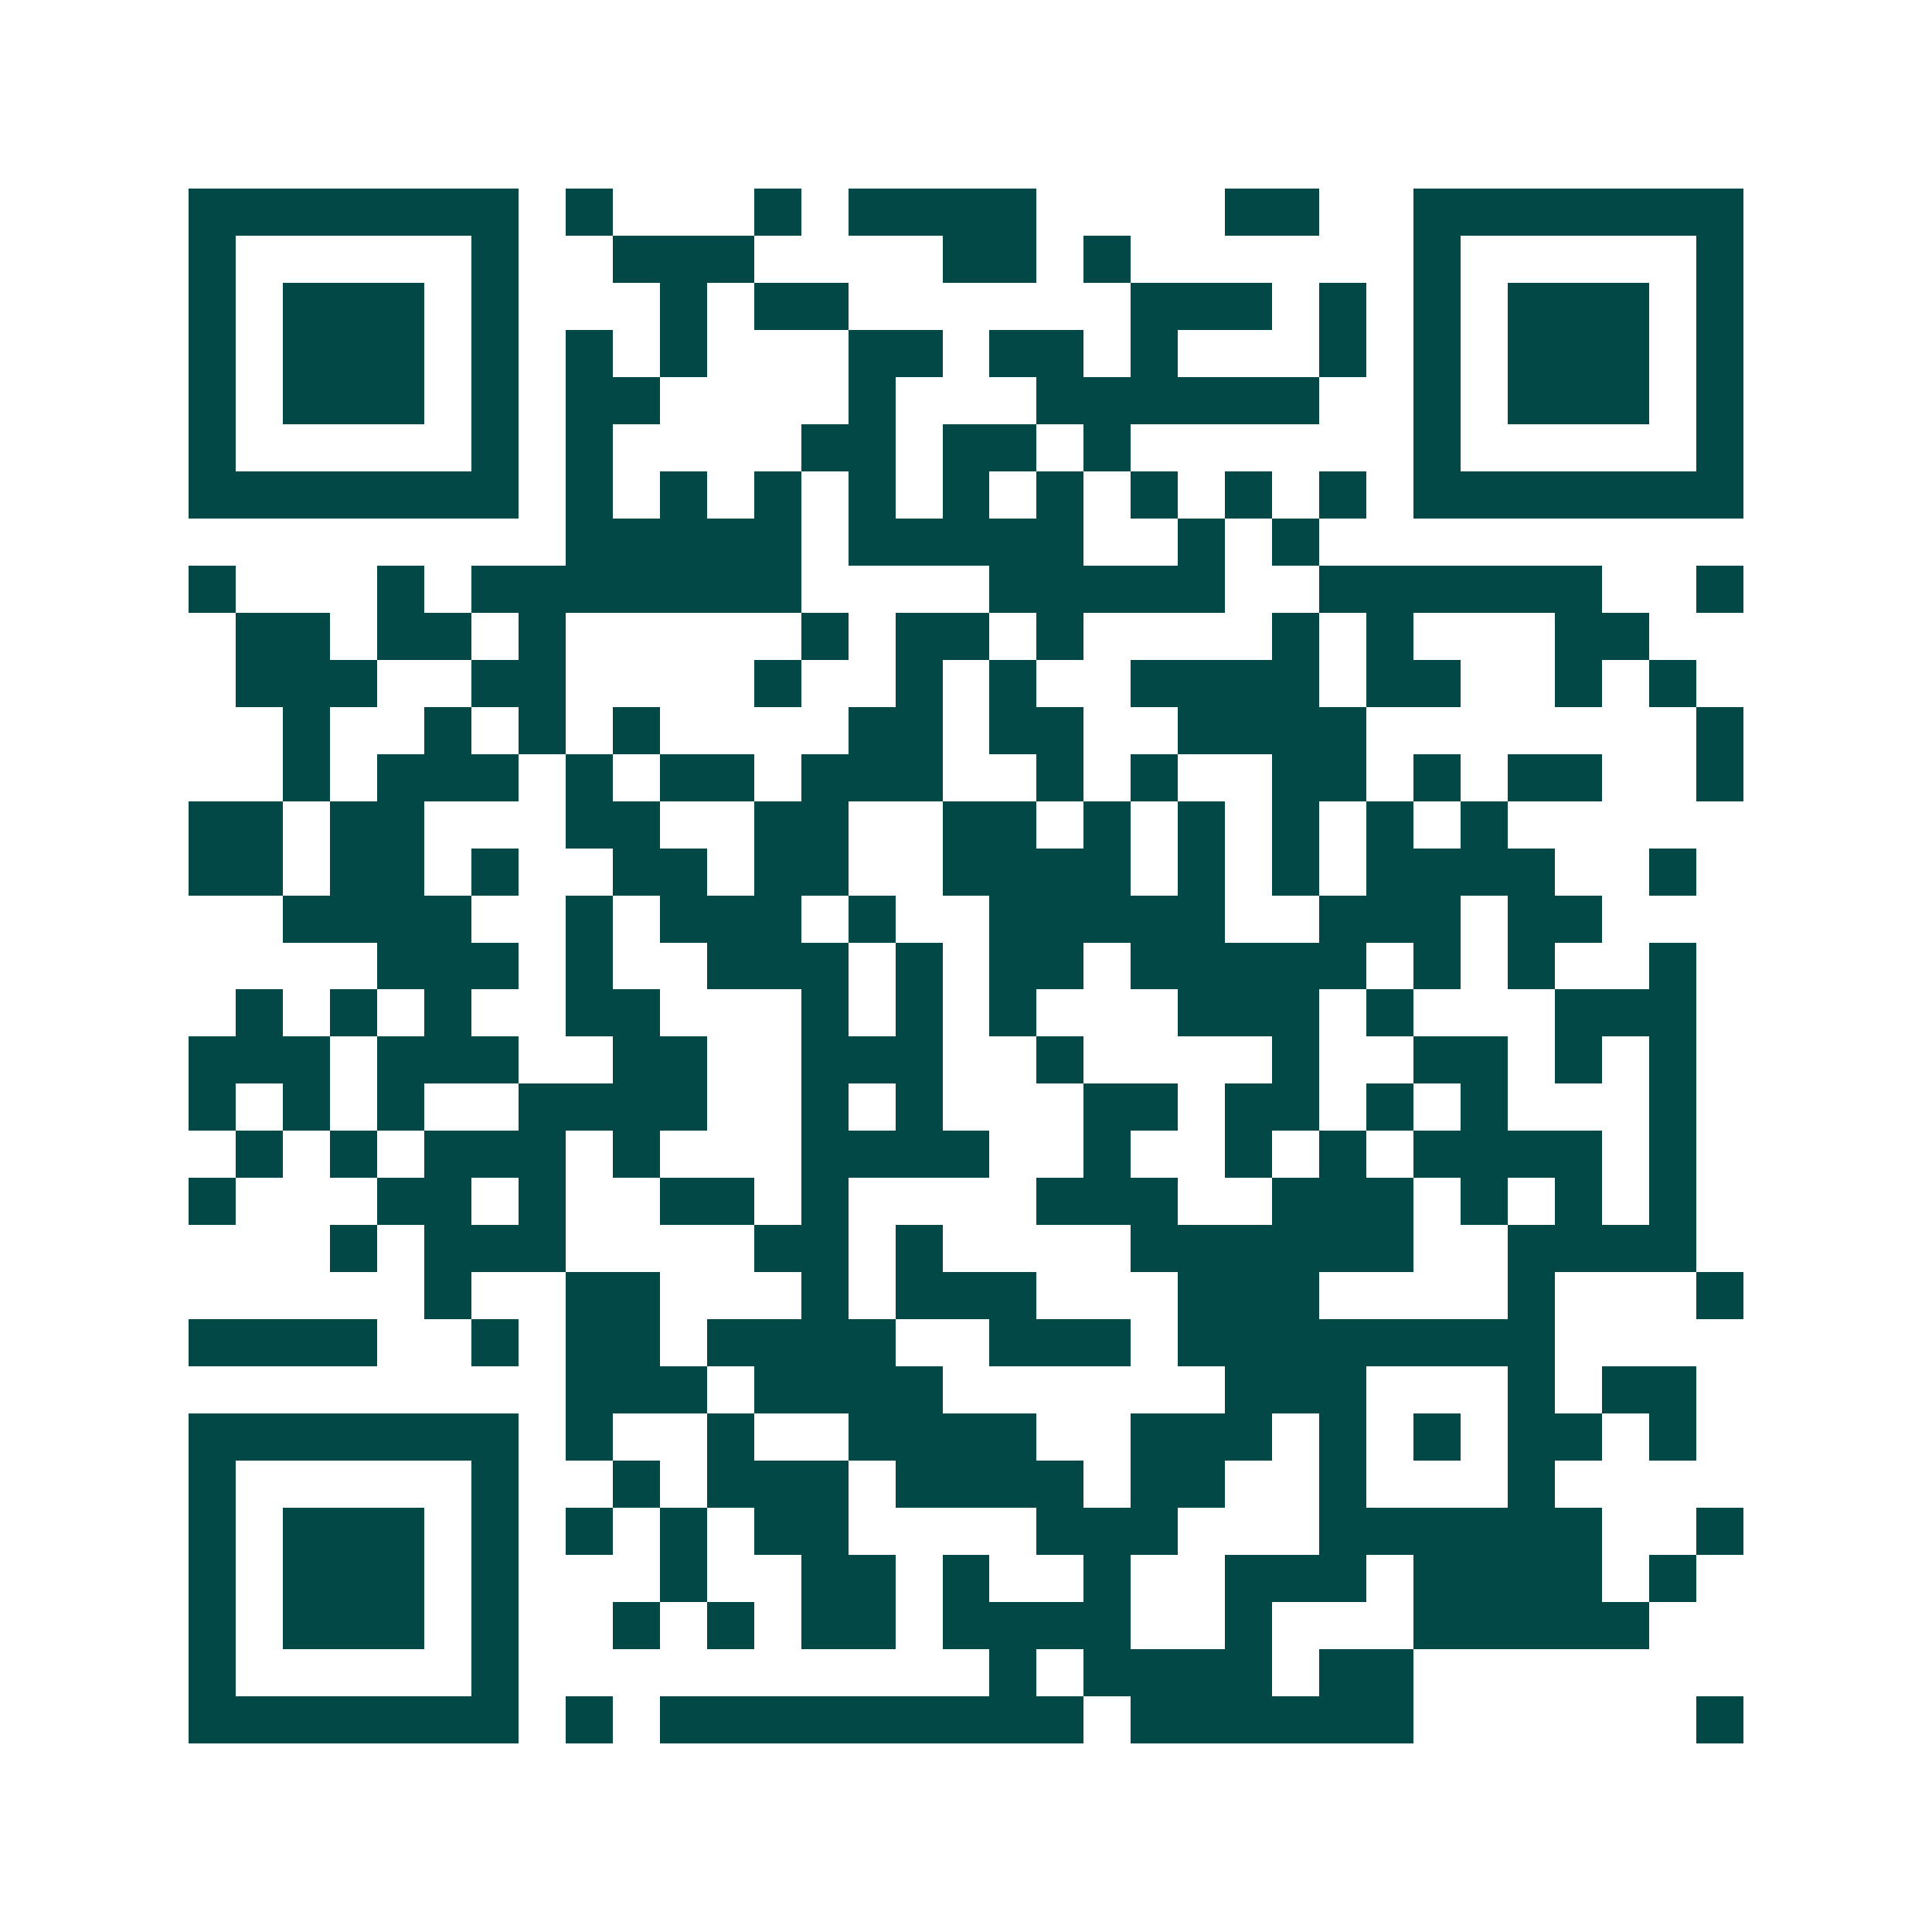 <svg xmlns="http://www.w3.org/2000/svg" width="200" height="200" viewBox="0 0 41 41" shape-rendering="crispEdges"><path fill="#ffffff" d="M0 0h41v41H0z"/><path stroke="#014847" d="M4 4.5h7m1 0h1m3 0h1m1 0h4m4 0h2m2 0h7M4 5.5h1m5 0h1m2 0h3m4 0h2m1 0h1m6 0h1m5 0h1M4 6.5h1m1 0h3m1 0h1m3 0h1m1 0h2m6 0h3m1 0h1m1 0h1m1 0h3m1 0h1M4 7.5h1m1 0h3m1 0h1m1 0h1m1 0h1m3 0h2m1 0h2m1 0h1m3 0h1m1 0h1m1 0h3m1 0h1M4 8.5h1m1 0h3m1 0h1m1 0h2m4 0h1m3 0h6m2 0h1m1 0h3m1 0h1M4 9.5h1m5 0h1m1 0h1m4 0h2m1 0h2m1 0h1m6 0h1m5 0h1M4 10.5h7m1 0h1m1 0h1m1 0h1m1 0h1m1 0h1m1 0h1m1 0h1m1 0h1m1 0h1m1 0h7M12 11.5h5m1 0h5m2 0h1m1 0h1M4 12.5h1m3 0h1m1 0h7m4 0h5m2 0h6m2 0h1M5 13.5h2m1 0h2m1 0h1m5 0h1m1 0h2m1 0h1m4 0h1m1 0h1m3 0h2M5 14.5h3m2 0h2m4 0h1m2 0h1m1 0h1m2 0h4m1 0h2m2 0h1m1 0h1M6 15.5h1m2 0h1m1 0h1m1 0h1m4 0h2m1 0h2m2 0h4m7 0h1M6 16.5h1m1 0h3m1 0h1m1 0h2m1 0h3m2 0h1m1 0h1m2 0h2m1 0h1m1 0h2m2 0h1M4 17.5h2m1 0h2m3 0h2m2 0h2m2 0h2m1 0h1m1 0h1m1 0h1m1 0h1m1 0h1M4 18.5h2m1 0h2m1 0h1m2 0h2m1 0h2m2 0h4m1 0h1m1 0h1m1 0h4m2 0h1M6 19.5h4m2 0h1m1 0h3m1 0h1m2 0h5m2 0h3m1 0h2M8 20.5h3m1 0h1m2 0h3m1 0h1m1 0h2m1 0h5m1 0h1m1 0h1m2 0h1M5 21.5h1m1 0h1m1 0h1m2 0h2m3 0h1m1 0h1m1 0h1m3 0h3m1 0h1m3 0h3M4 22.5h3m1 0h3m2 0h2m2 0h3m2 0h1m4 0h1m2 0h2m1 0h1m1 0h1M4 23.5h1m1 0h1m1 0h1m2 0h4m2 0h1m1 0h1m3 0h2m1 0h2m1 0h1m1 0h1m3 0h1M5 24.5h1m1 0h1m1 0h3m1 0h1m3 0h4m2 0h1m2 0h1m1 0h1m1 0h4m1 0h1M4 25.5h1m3 0h2m1 0h1m2 0h2m1 0h1m4 0h3m2 0h3m1 0h1m1 0h1m1 0h1M7 26.5h1m1 0h3m4 0h2m1 0h1m4 0h6m2 0h4M9 27.5h1m2 0h2m3 0h1m1 0h3m3 0h3m4 0h1m3 0h1M4 28.5h4m2 0h1m1 0h2m1 0h4m2 0h3m1 0h8M12 29.5h3m1 0h4m6 0h3m3 0h1m1 0h2M4 30.5h7m1 0h1m2 0h1m2 0h4m2 0h3m1 0h1m1 0h1m1 0h2m1 0h1M4 31.5h1m5 0h1m2 0h1m1 0h3m1 0h4m1 0h2m2 0h1m3 0h1M4 32.5h1m1 0h3m1 0h1m1 0h1m1 0h1m1 0h2m4 0h3m3 0h6m2 0h1M4 33.5h1m1 0h3m1 0h1m3 0h1m2 0h2m1 0h1m2 0h1m2 0h3m1 0h4m1 0h1M4 34.5h1m1 0h3m1 0h1m2 0h1m1 0h1m1 0h2m1 0h4m2 0h1m3 0h5M4 35.5h1m5 0h1m10 0h1m1 0h4m1 0h2M4 36.5h7m1 0h1m1 0h9m1 0h6m6 0h1"/></svg>
